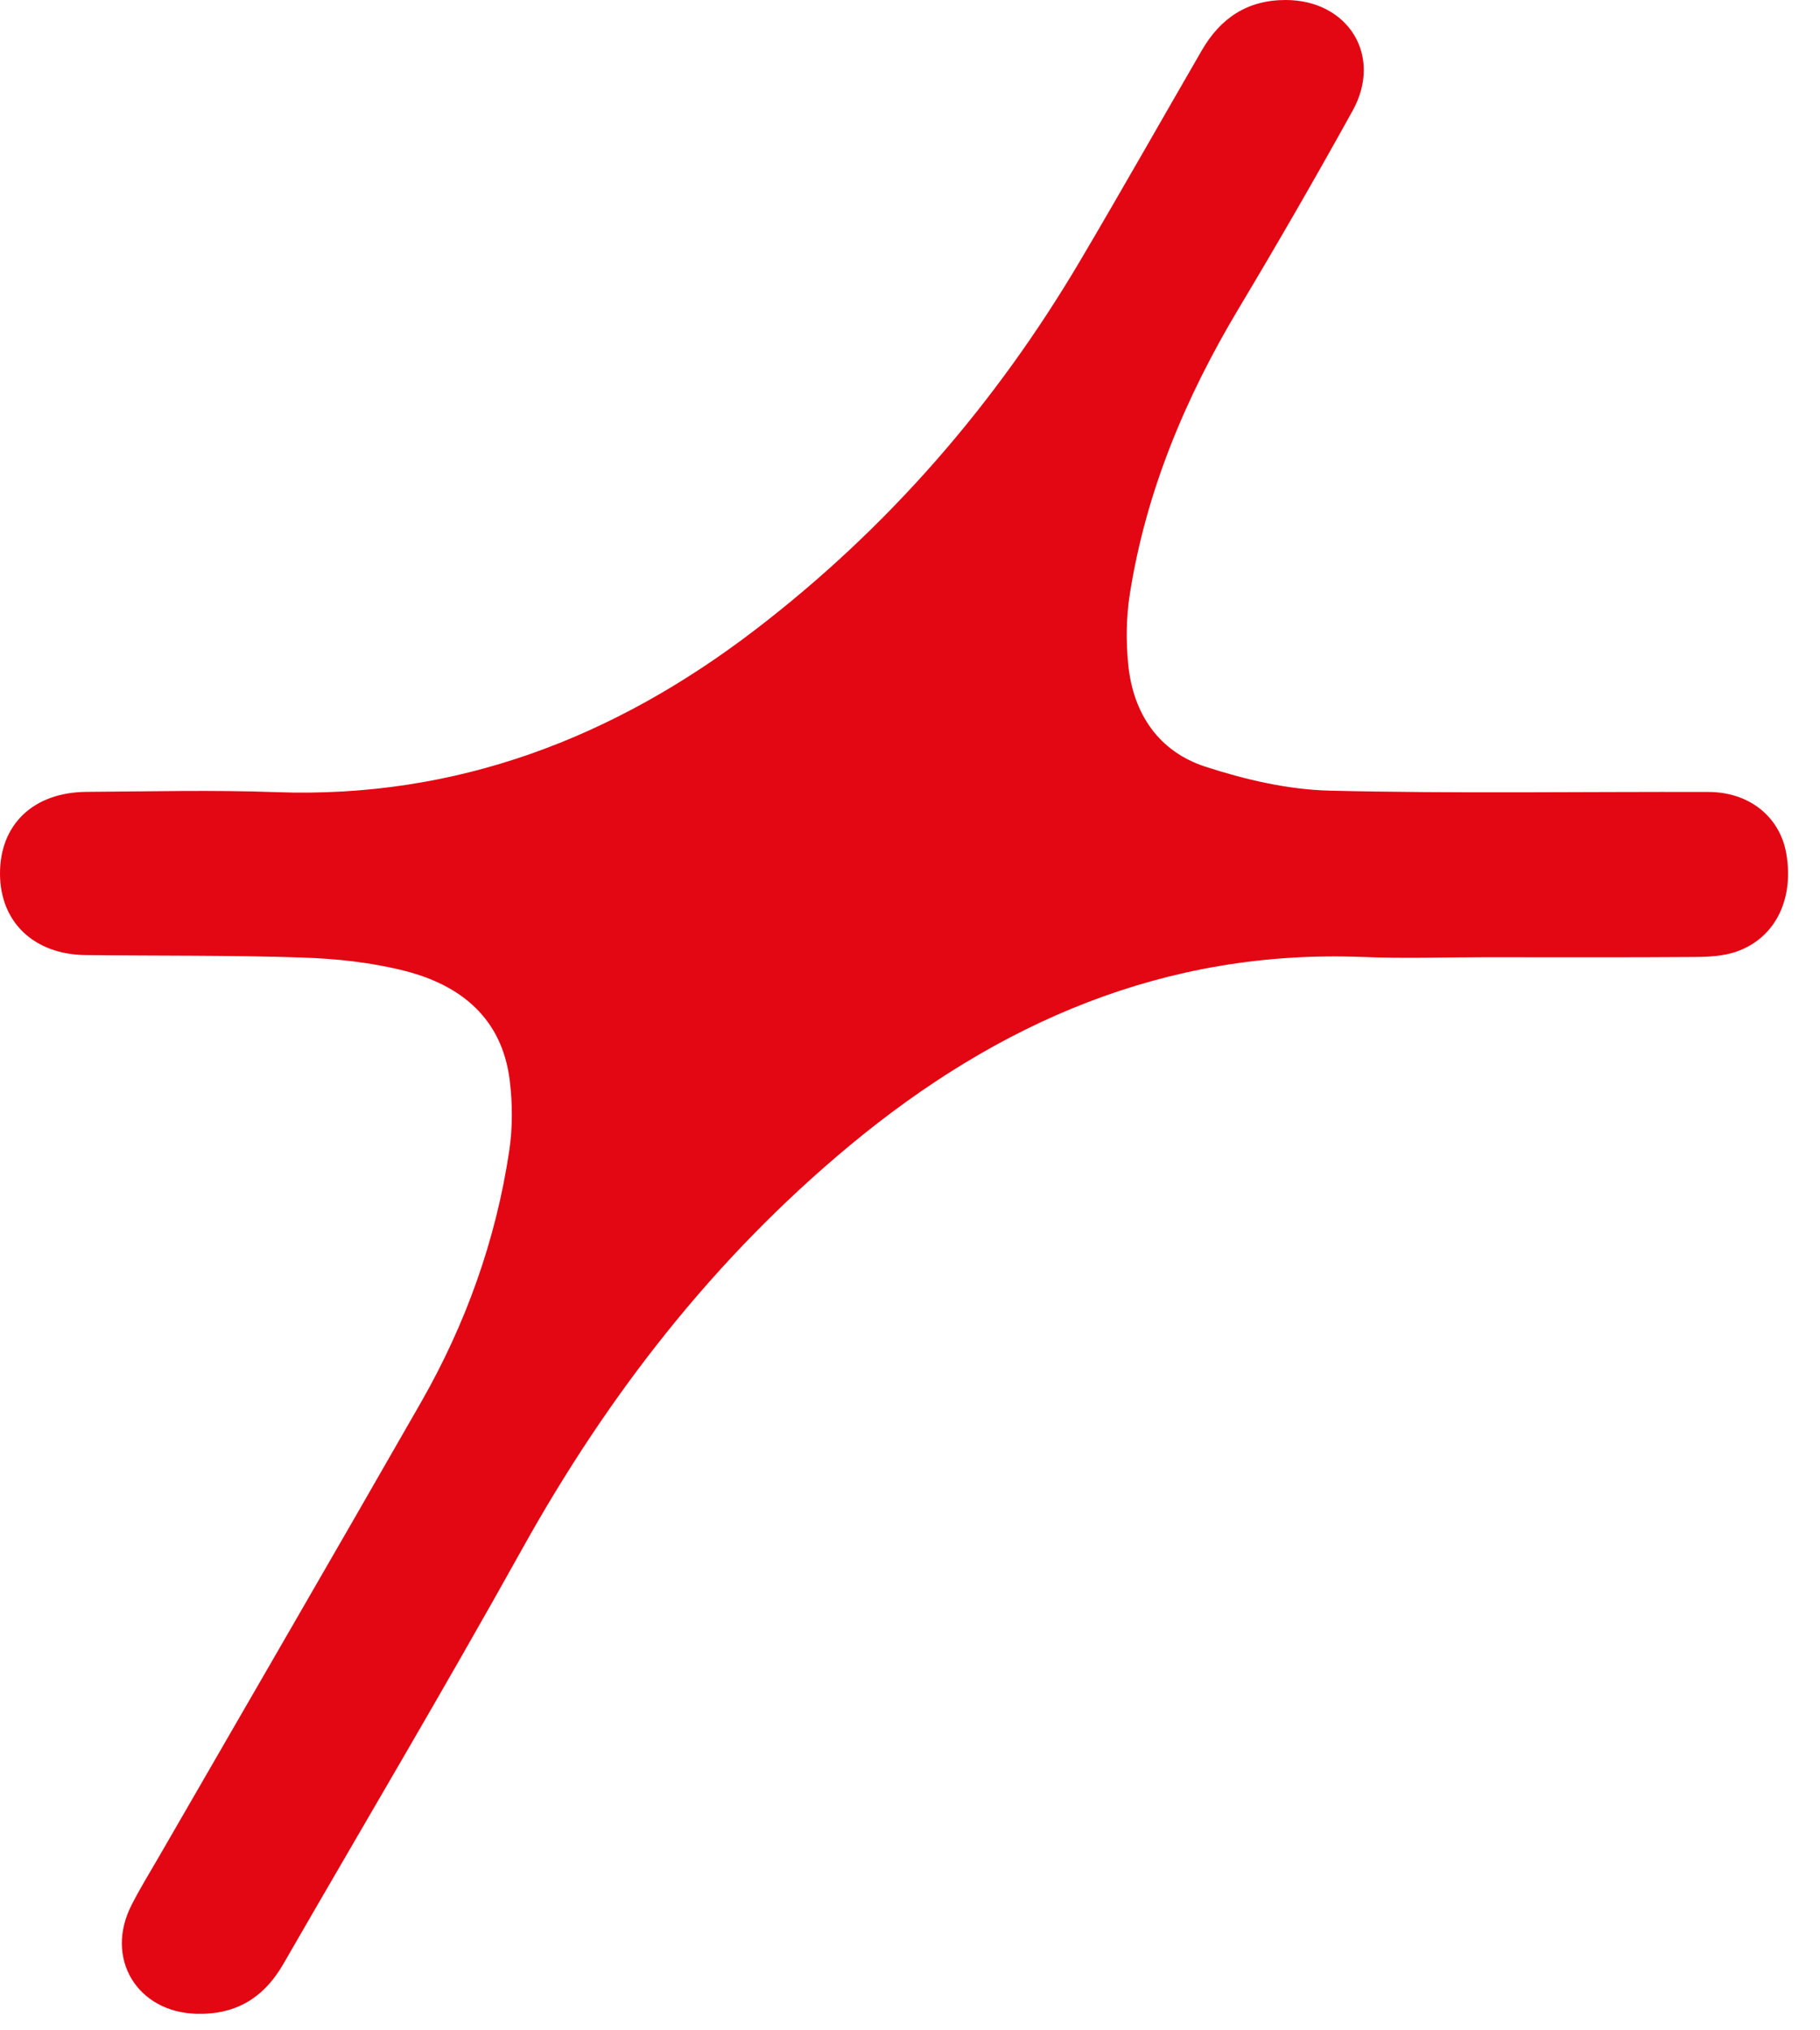 <?xml version="1.0" encoding="UTF-8"?> <svg xmlns="http://www.w3.org/2000/svg" width="52" height="58" viewBox="0 0 52 58" fill="none"><path d="M42.454 27.345C41.282 27.345 40.109 27.385 38.939 27.338C33.3 27.115 28.509 29.207 24.264 32.735C20.399 35.948 17.371 39.844 14.928 44.233C12.708 48.223 10.375 52.149 8.095 56.105C7.544 57.061 6.755 57.554 5.625 57.528C3.925 57.488 2.981 55.952 3.756 54.425C4 53.945 4.284 53.486 4.553 53.02C7.046 48.7 9.552 44.388 12.029 40.059C13.307 37.825 14.167 35.428 14.549 32.88C14.649 32.216 14.646 31.517 14.562 30.85C14.34 29.084 13.161 28.138 11.55 27.731C10.607 27.492 9.613 27.387 8.638 27.354C6.577 27.285 4.514 27.307 2.451 27.284C0.977 27.268 0.011 26.352 9.35337e-05 24.976C-0.011 23.558 0.949 22.631 2.476 22.621C4.281 22.609 6.087 22.564 7.89 22.629C13.045 22.816 17.548 21.076 21.572 17.995C25.353 15.101 28.431 11.56 30.855 7.46C32.034 5.465 33.175 3.447 34.336 1.441C34.868 0.521 35.635 -0.001 36.733 1.43437e-06C38.518 0.001 39.514 1.593 38.649 3.157C37.596 5.062 36.507 6.948 35.389 8.816C33.872 11.352 32.744 14.033 32.282 16.962C32.177 17.626 32.169 18.322 32.236 18.992C32.377 20.388 33.104 21.468 34.44 21.902C35.581 22.273 36.8 22.557 37.991 22.586C41.598 22.674 45.209 22.613 48.819 22.624C49.987 22.627 50.856 23.339 51.037 24.385C51.264 25.694 50.718 26.805 49.603 27.188C49.237 27.314 48.822 27.335 48.428 27.338C46.438 27.353 44.446 27.345 42.454 27.345Z" fill="#E30613"></path></svg> 